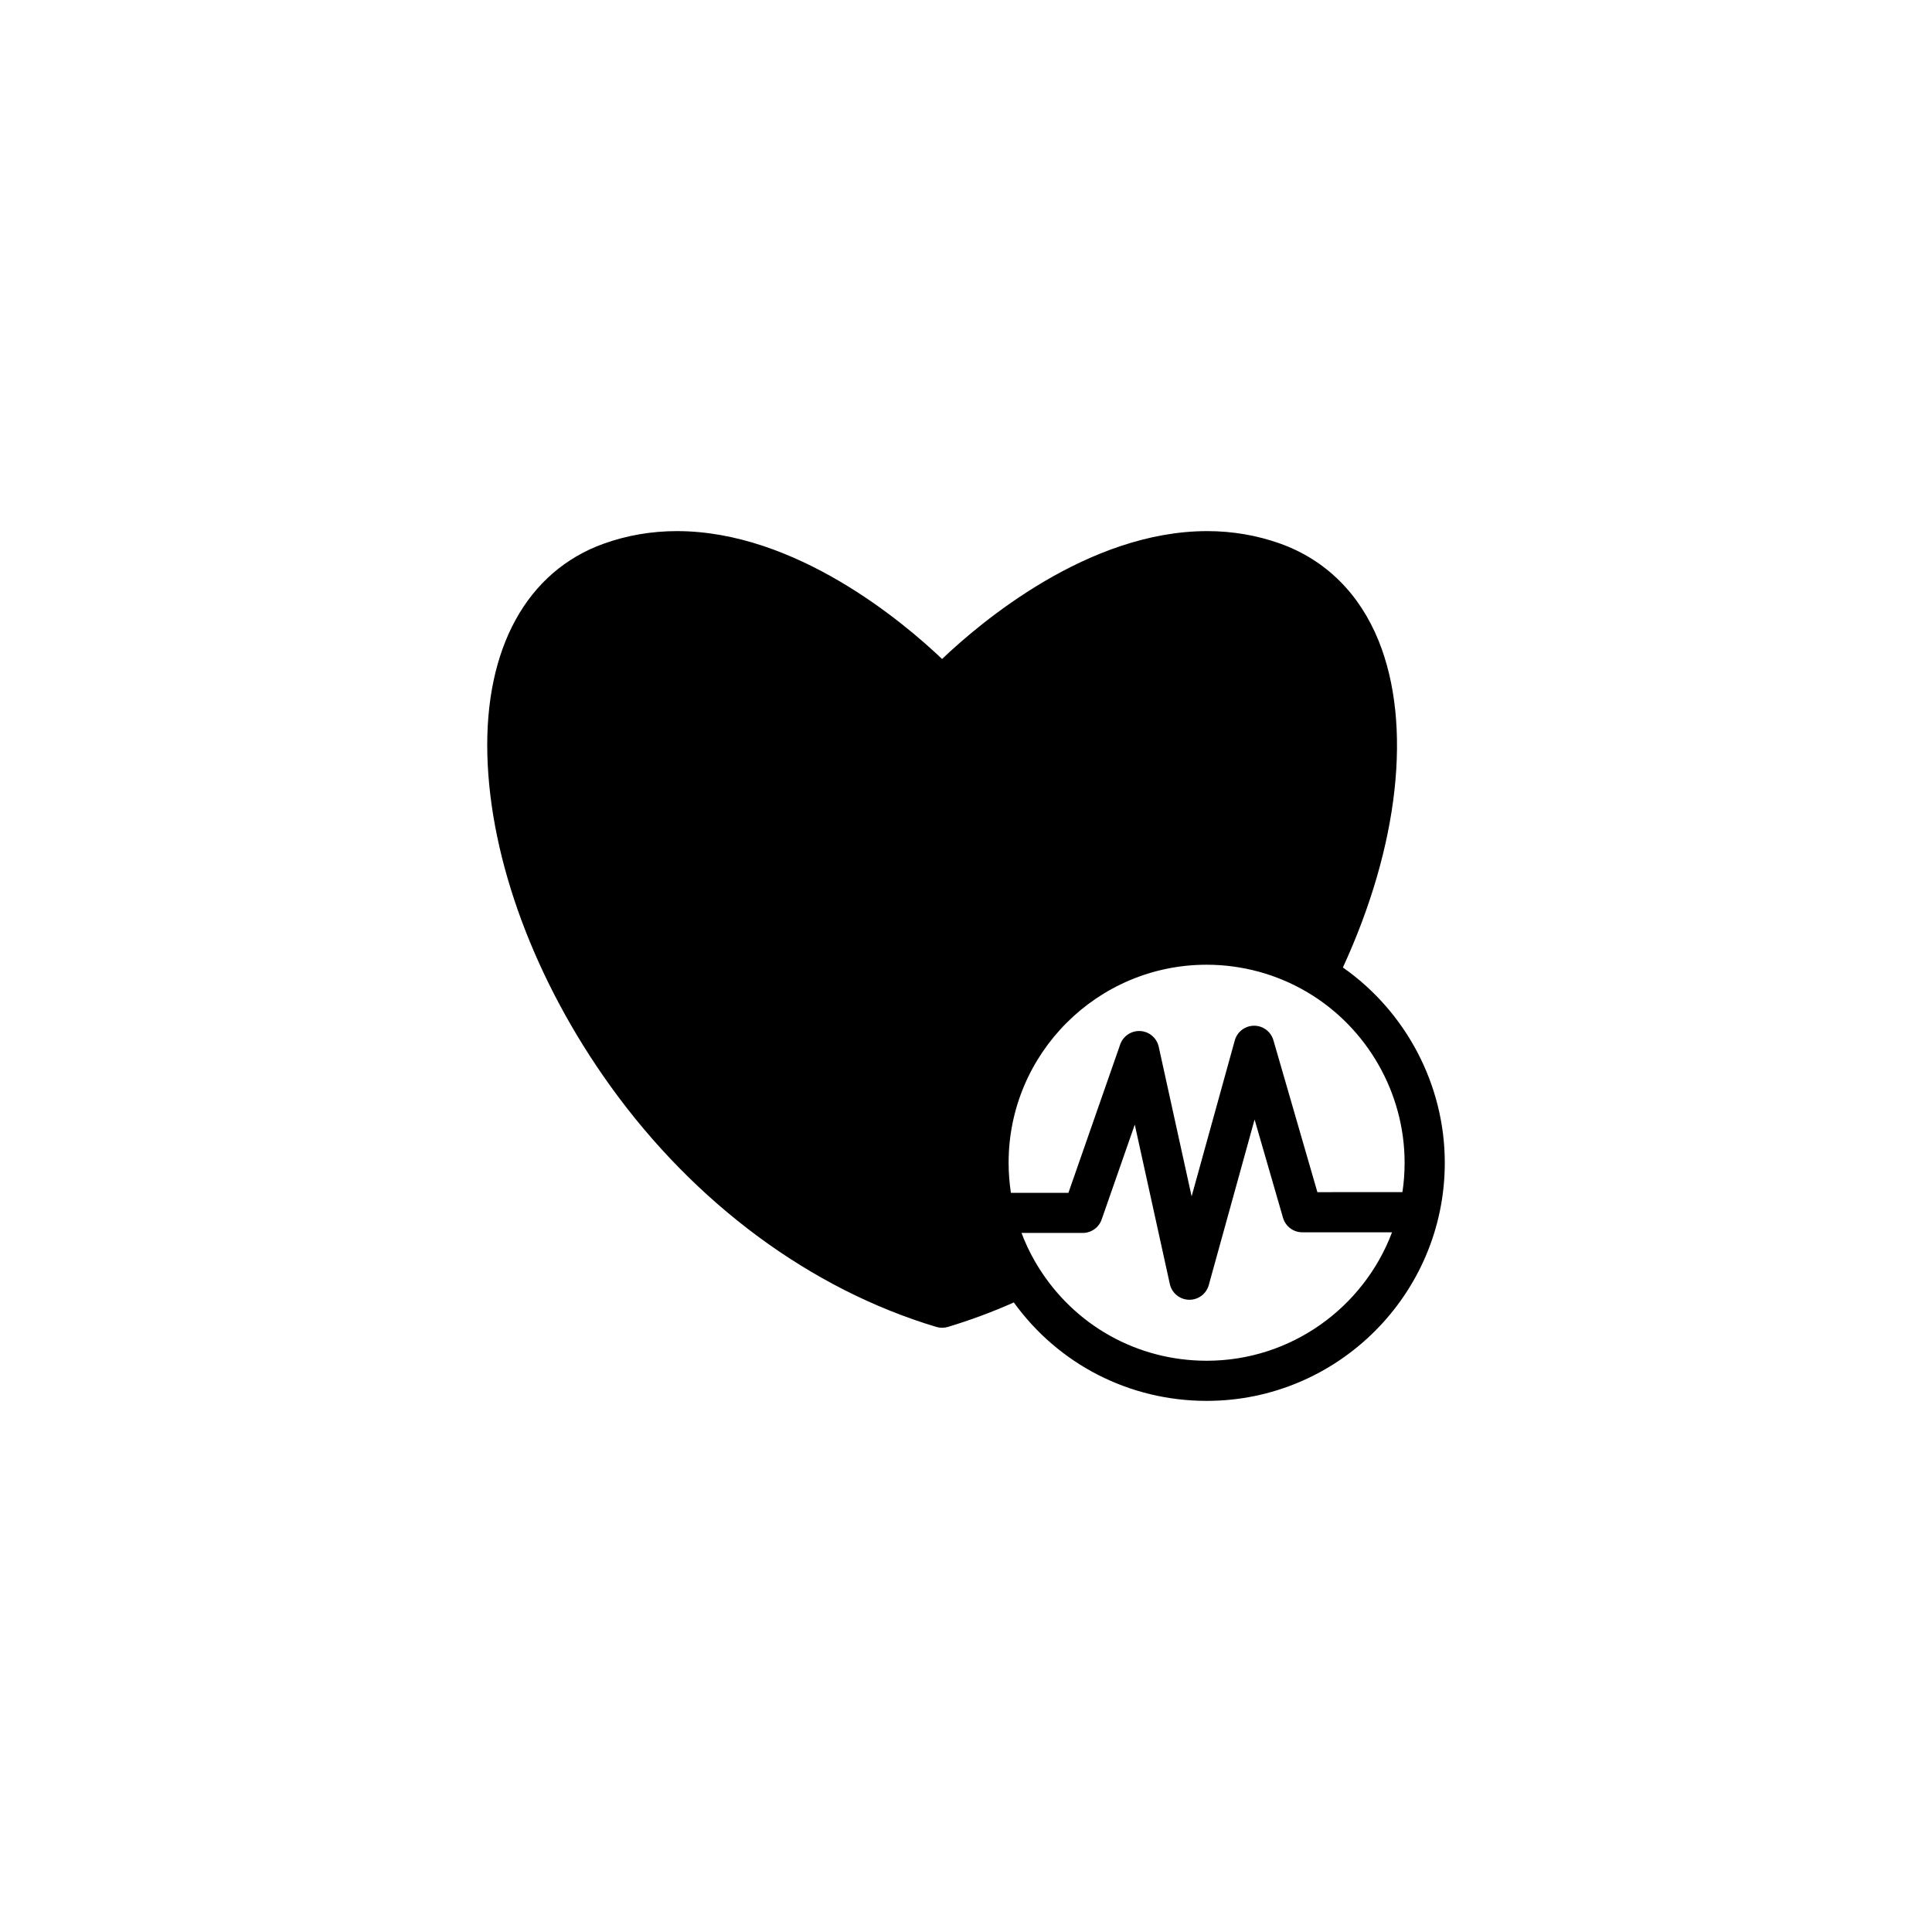 <?xml version="1.0" encoding="UTF-8"?>
<!-- Uploaded to: SVG Repo, www.svgrepo.com, Generator: SVG Repo Mixer Tools -->
<svg fill="#000000" width="800px" height="800px" version="1.1" viewBox="144 144 512 512" xmlns="http://www.w3.org/2000/svg">
 <path d="m499.88 400.39c14.879-32.301 18.445-64.398 9.461-86.594-5.062-12.523-14.062-21.418-26.016-25.715-6.152-2.207-12.68-3.332-19.402-3.332-31.539 0-60.094 24.199-70.266 33.891-10.176-9.691-38.734-33.891-70.262-33.891-6.727 0-13.25 1.125-19.406 3.332-20.355 7.316-31.594 27.738-30.832 56.039 0.746 27.965 12.637 59.934 32.617 87.719 22.41 31.164 53.078 53.828 86.363 63.809 0.5 0.145 1.012 0.223 1.527 0.223 0.52 0 1.031-0.074 1.531-0.223 5.898-1.773 11.758-3.949 17.48-6.488 11.859 16.418 30.637 26.086 51.105 26.086 34.797 0 63.105-28.309 63.105-63.105-0.004-20.609-10.246-40.012-27.008-51.75zm-36.109 104.22c-18.34 0-35.047-9.336-44.688-24.965-0.316-0.52-0.629-1.039-0.926-1.562-1.352-2.363-2.492-4.816-3.449-7.34h16.223c2.258 0 4.277-1.426 5.019-3.566l8.777-25.148 9.289 42.246c0.523 2.387 2.609 4.106 5.055 4.172 0.051 0.004 0.098 0.004 0.141 0.004 2.387 0 4.488-1.586 5.125-3.898l12.141-43.871 7.535 26.051c0.66 2.273 2.742 3.84 5.109 3.84h23.781c-7.481 19.863-26.684 34.039-49.133 34.039zm29.348-44.684-11.652-40.254c-0.66-2.277-2.742-3.844-5.109-3.844h-0.031c-2.383 0.016-4.465 1.605-5.098 3.898l-11.438 41.324-8.715-39.645c-0.516-2.324-2.5-4.027-4.875-4.168-2.367-0.141-4.555 1.316-5.34 3.559l-13.719 39.316h-15.242c-0.398-2.629-0.609-5.297-0.609-7.977 0-28.934 23.539-52.473 52.473-52.473 9.371 0 18.574 2.504 26.605 7.238 15.957 9.406 25.867 26.742 25.867 45.238 0 2.644-0.195 5.25-0.578 7.789l-22.539 0.004z"/>
</svg>